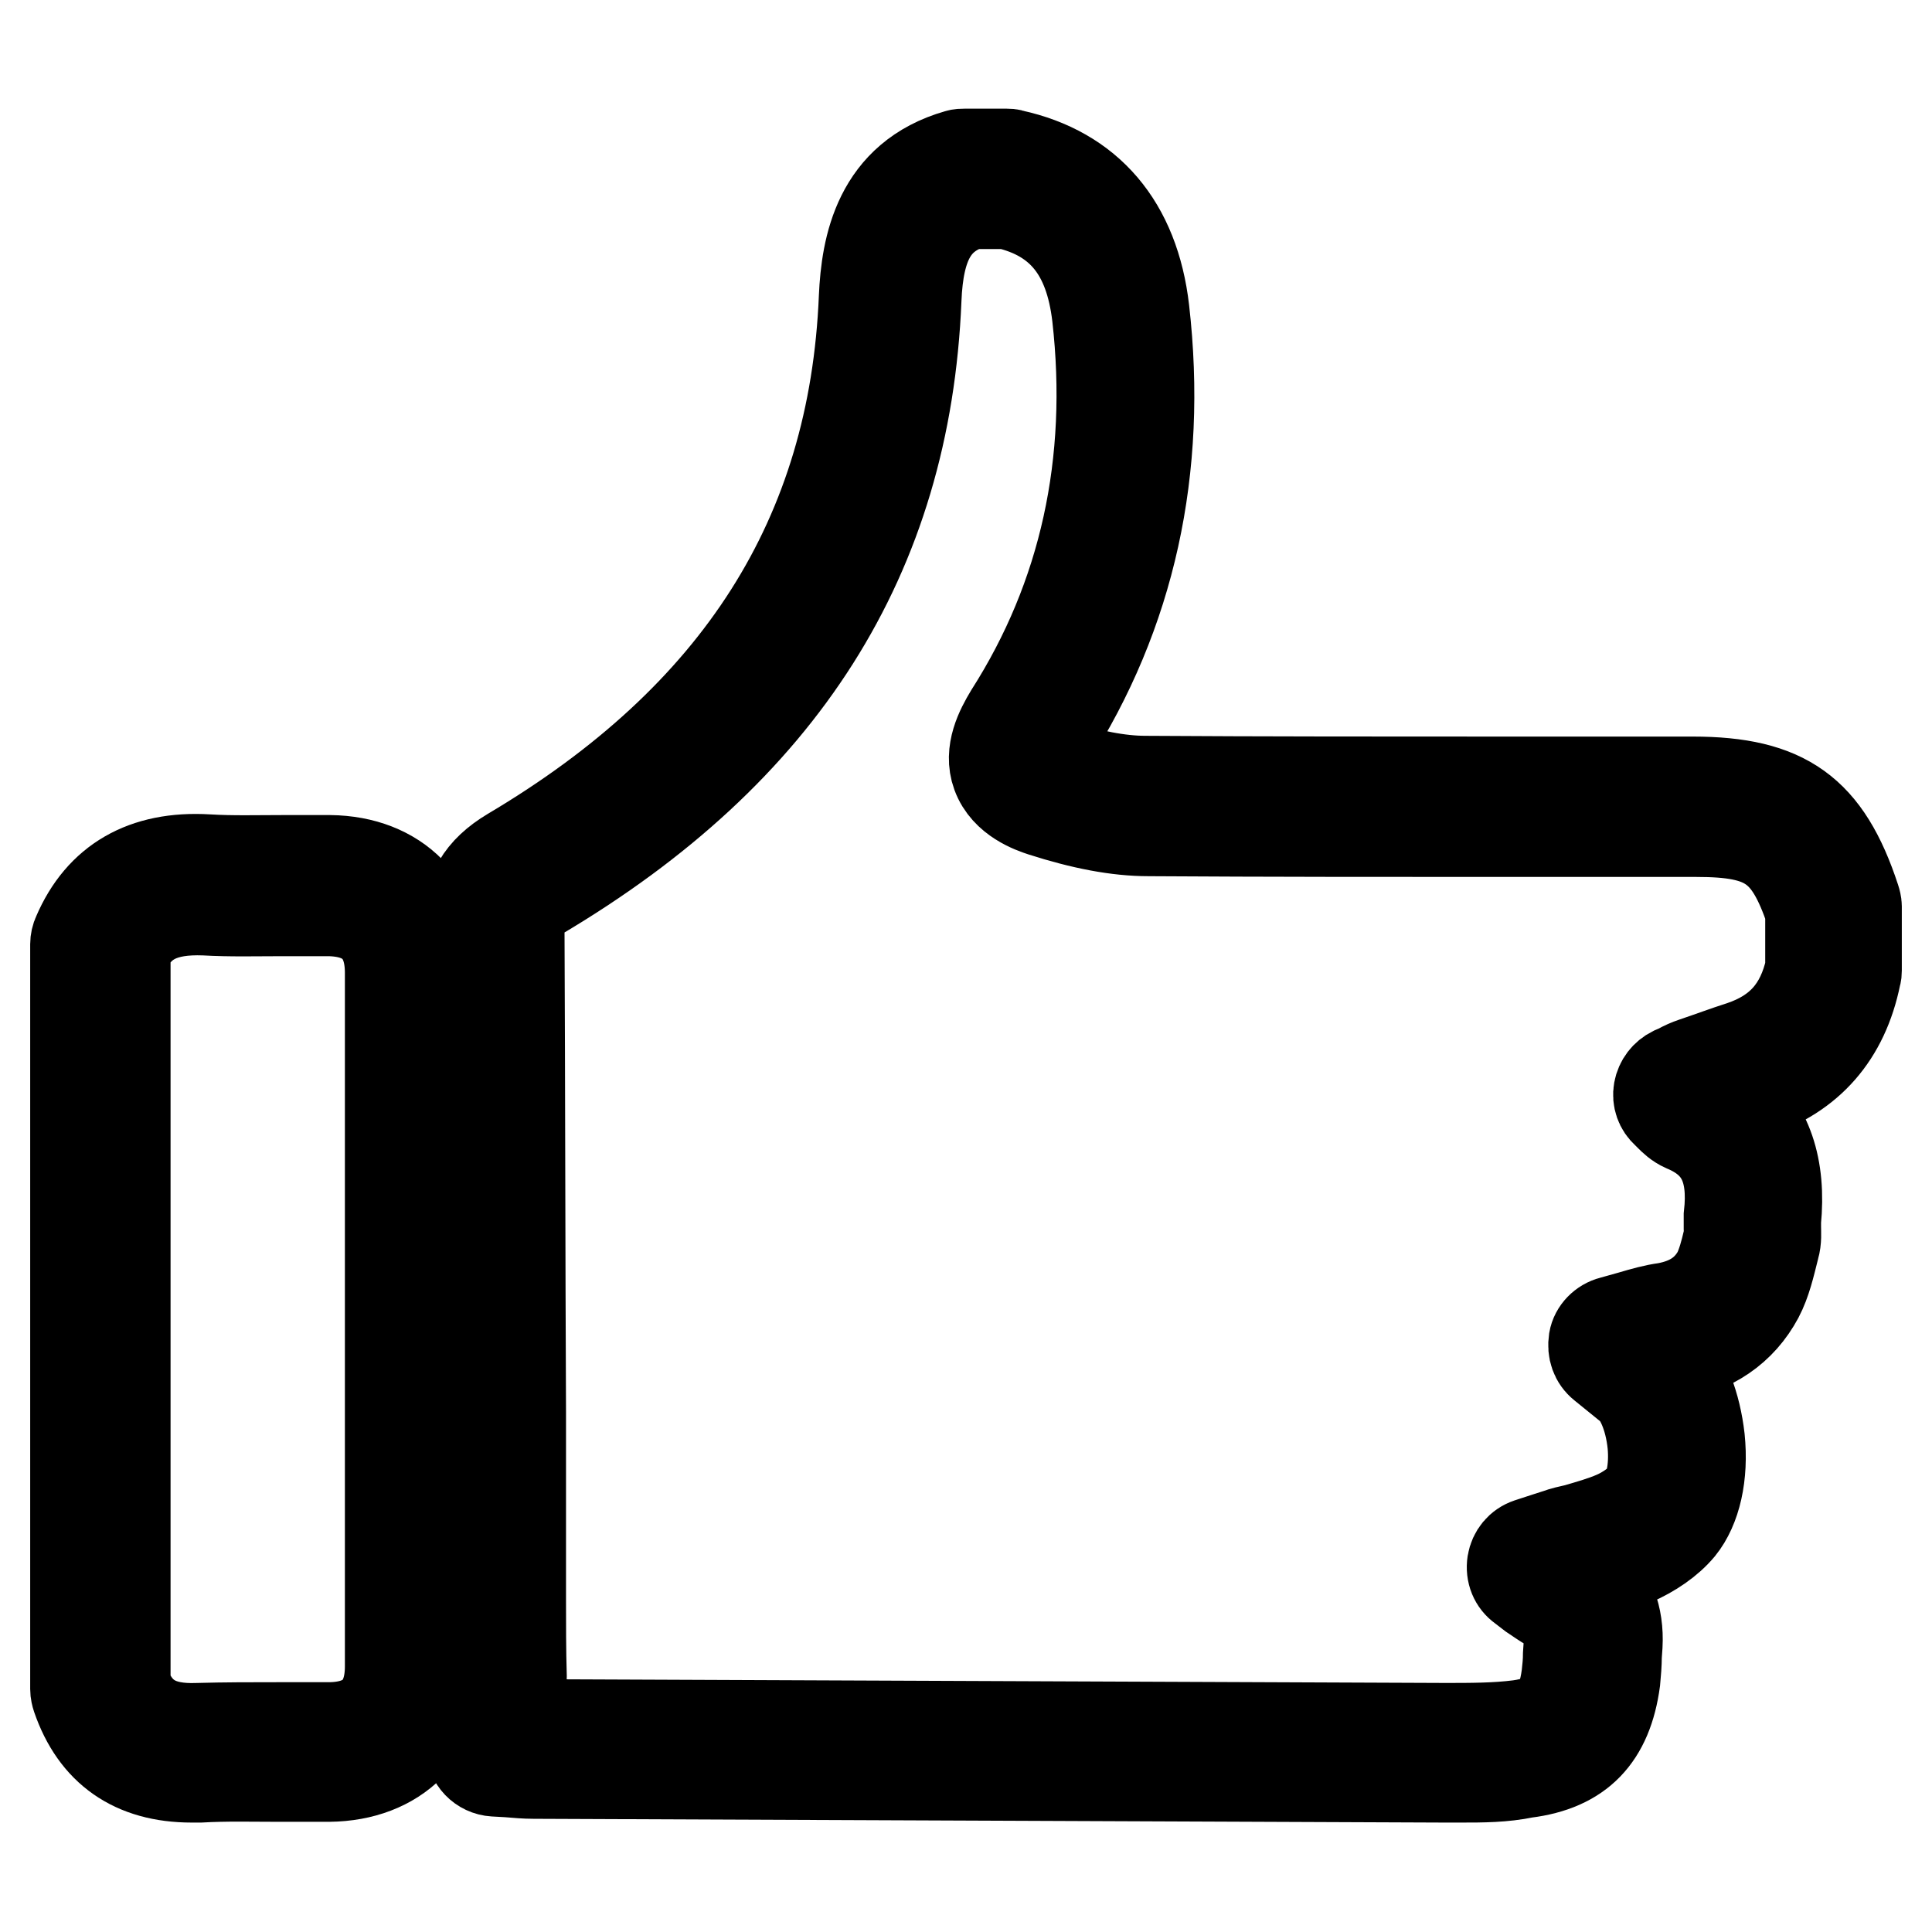 <?xml version="1.0" encoding="utf-8"?>
<!-- Svg Vector Icons : http://www.onlinewebfonts.com/icon -->
<!DOCTYPE svg PUBLIC "-//W3C//DTD SVG 1.1//EN" "http://www.w3.org/Graphics/SVG/1.1/DTD/svg11.dtd">
<svg version="1.1" xmlns="http://www.w3.org/2000/svg" xmlns:xlink="http://www.w3.org/1999/xlink" x="0px" y="0px" viewBox="0 0 256 256" enable-background="new 0 0 256 256" xml:space="preserve">
<g><g><path stroke-width="12" fill-opacity="0" stroke="#000000"  d="M193.6,235.5c-0.7,0-1.5,0-2.2,0l-120.7-0.5c-1.1,0-2.2-0.1-3.4-0.2l-1.8-0.1c-1.7-0.1-3.1-1.5-3.1-3.3v-1.2l-0.1-8c0-3.5-0.1-6.9-0.1-10.4l0-24.8c0-21.4,0-42.8-0.2-64.2c0-4.5,1.7-7.4,5.7-9.8c30.2-17.9,45.5-42,46.8-73.6c0.3-6.7,1.9-15.9,12.4-18.9c0.3-0.1,0.6-0.1,0.9-0.1h5.6c0.2,0,0.5,0,0.7,0.1c10.1,2.2,16.2,9.3,17.5,20.6c2.4,21-1.8,40.2-12.6,57c-0.9,1.4-1.1,2.1-1.1,2.3c0,0,0.4,0.3,1.8,0.8c4.6,1.5,8.6,2.3,12.1,2.3c15.8,0.1,31.6,0.1,47.3,0.1c8.4,0,16.8,0,25.2,0c12.2,0,17.7,3.9,21.5,15.5c0.1,0.3,0.2,0.7,0.2,1v8.5c0,0.2,0,0.4-0.1,0.7c-1.6,7.9-6.2,13.1-13.5,15.5c-0.9,0.3-1.8,0.6-2.7,0.9c4.5,3.5,6.3,9,5.6,16.1c0,0.2,0,0.5,0,0.8c0,0.7,0.1,1.7-0.2,2.7c-0.6,2.4-1.1,4.6-2.1,6.5c-2.3,4.3-6.2,7-11.6,7.9c-0.1,0-0.2,0-0.4,0.1c2.2,2.5,3.7,6.4,4.2,10.8c0.5,4.9-0.5,9.2-2.6,11.8c-1.5,1.8-3.7,3.3-6.2,4.4c-1.8,0.8-3.8,1.4-5.7,1.9c2.6,2.3,3.8,5.5,3.6,9.3l-0.1,1.4c0,1.1-0.1,2.2-0.2,3.3c-1,7.4-4.7,11.3-11.9,12.2C199.2,235.5,196.4,235.5,193.6,235.5z M68.9,228.4c0.6,0,1.2,0.1,1.8,0.1l120.8,0.5c3.4,0,6.7,0,9.8-0.4c4.2-0.6,5.7-2.1,6.3-6.6c0.1-0.9,0.2-1.8,0.2-2.8l0.1-1.5c0.1-2.4-0.6-3.8-2.6-4.9c-0.7-0.4-1.4-0.9-2.3-1.5l-1.3-1c-1-0.7-1.5-1.9-1.3-3.2c0.2-1.2,1-2.2,2.2-2.6c1.8-0.6,2.8-0.9,3.7-1.2c0.8-0.3,1.7-0.5,2.6-0.7c1.7-0.5,3.5-1,5.1-1.7c1.6-0.7,2.9-1.7,3.8-2.6c0.8-1,1.5-3.5,1.2-6.9c-0.4-3.9-1.8-6.6-2.9-7.5l-3.7-3c-1-0.8-1.4-2-1.2-3.3c0.2-1.2,1.2-2.2,2.4-2.5l2.5-0.7c1.7-0.5,3.1-0.9,4.6-1.1c3.3-0.6,5.5-2.1,6.9-4.6c0.6-1.2,1-2.7,1.4-4.4c0.2-0.7,0.1-1.1,0.1-1.4c0-0.6,0-1.3,0-1.8c0.7-6.2-1.1-9.8-5.9-11.8c-0.9-0.4-1.5-1-1.9-1.4l-0.5-0.5c-0.8-0.7-1.2-1.8-1-2.9c0.2-1.1,0.9-2,1.9-2.5l0.7-0.3c0.7-0.4,1.4-0.7,2-0.9c2.1-0.7,4.2-1.5,6.4-2.2c5-1.7,7.9-4.9,9.1-10.3v-7.6c-2.9-8.5-5.8-10.5-15.1-10.5c-8.4,0-16.8,0-25.2,0c-15.8,0-31.6,0-47.4-0.1c-4.2,0-8.8-0.9-14.1-2.6c-1.2-0.4-4.8-1.6-6-4.9c-1.1-3,0.5-6,1.7-8c9.9-15.5,13.8-33.3,11.6-52.7c-1-8.5-4.8-13.2-12-14.9h-4.8c-4.8,1.6-6.9,5.2-7.2,12.7c-1.4,34-17.8,59.8-50,78.9c-2.2,1.3-2.6,2.2-2.6,4.2c0.1,21.4,0.1,42.8,0.2,64.2l0,24.8c0,3.4,0,6.9,0.1,10.3L68.9,228.4z"/><path stroke-width="12" fill-opacity="0" stroke="#000000"  d="M25.4,235.5c-7.7,0-12.8-3.6-15.2-10.6c-0.1-0.3-0.2-0.7-0.2-1.1v-98.7c0-0.4,0.1-0.9,0.3-1.3c3-7,8.8-10.4,17.2-9.9c3.3,0.2,6.6,0.1,10,0.1c2.1,0,4.1,0,6.2,0c8.9,0.1,14.6,5.9,14.6,14.8c0,30.6,0,61.3,0,91.9c0,8.9-5.8,14.6-14.7,14.7c-2.2,0-4.4,0-6.6,0c-3.5,0-7-0.1-10.5,0.1C26.1,235.5,25.7,235.5,25.4,235.5z M16.6,223.3c1.6,4.2,4.5,5.9,9.6,5.7c3.6-0.1,7.2-0.1,10.8-0.1c2.2,0,4.3,0,6.5,0c5.4,0,8.2-2.8,8.2-8.1c0-30.6,0-61.2,0-91.9c0-5.3-2.8-8.1-8.1-8.2c-2,0-4,0-6.1,0c-3.5,0-7,0.1-10.4-0.1c-5.4-0.2-8.6,1.3-10.5,5.3V223.3L16.6,223.3z"/></g></g>
</svg>